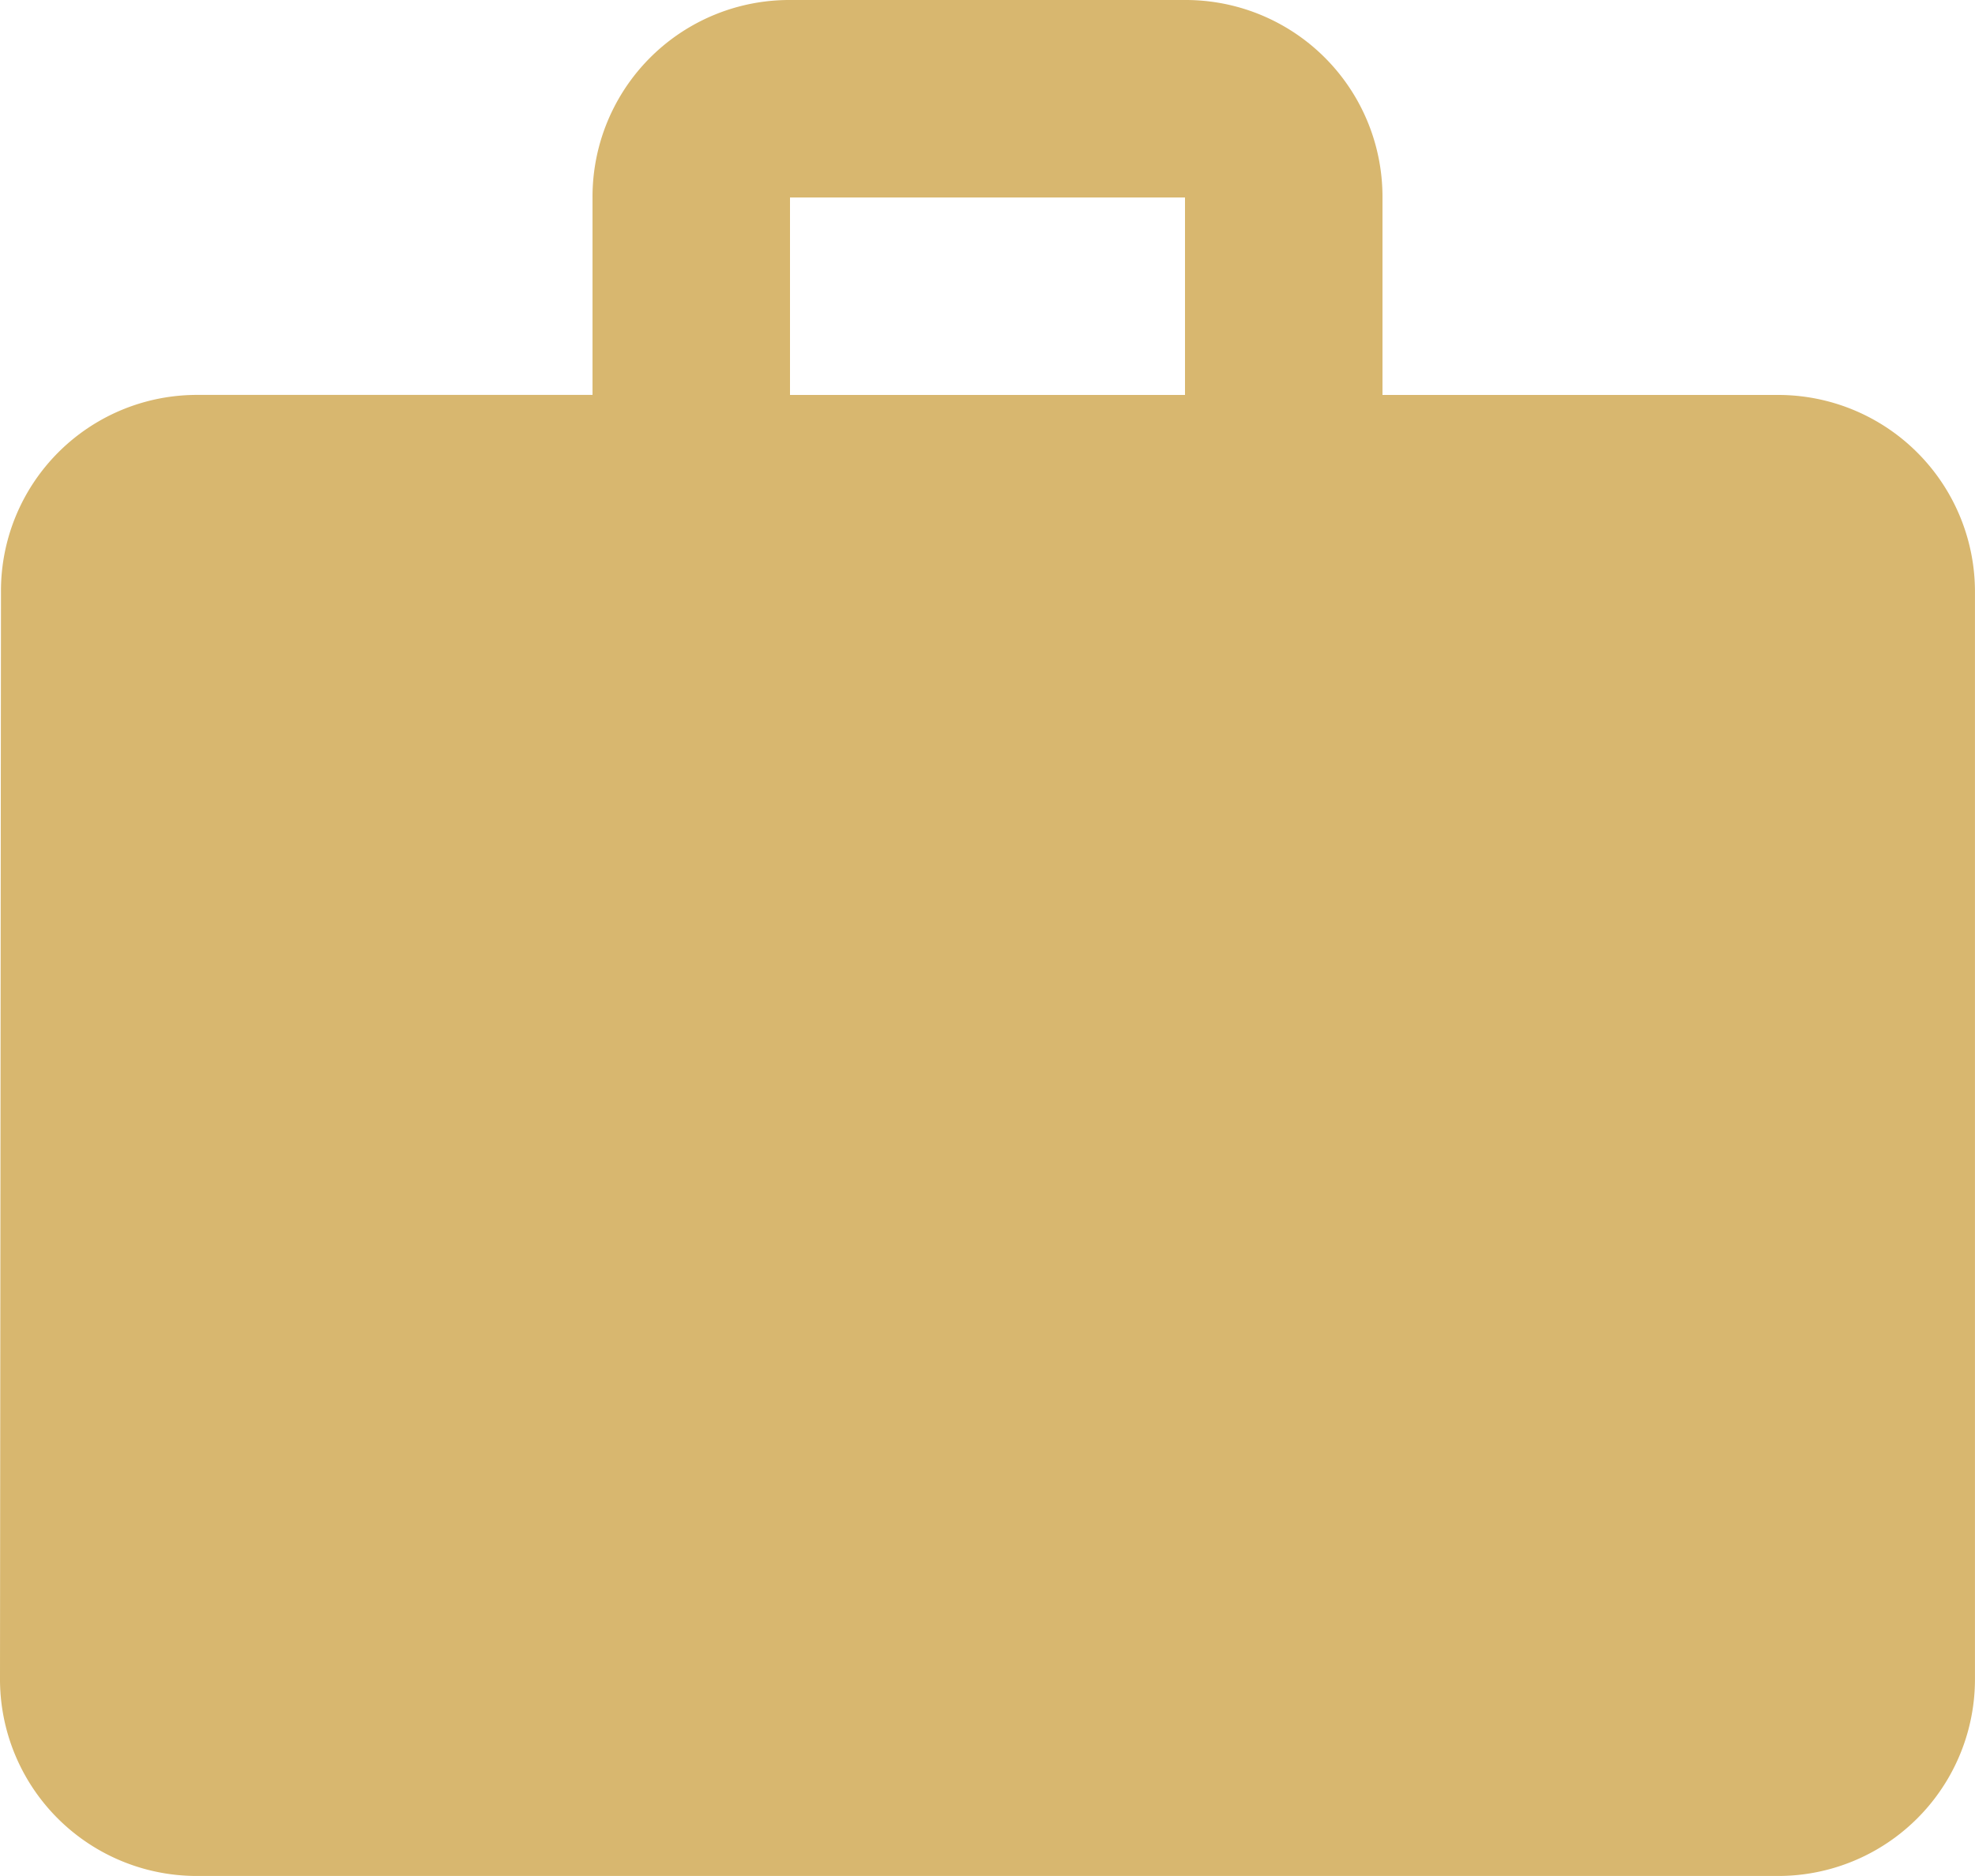 <svg xmlns="http://www.w3.org/2000/svg" width="52.625" height="49.993" viewBox="0 0 52.625 49.993">
  <path id="Path_545" data-name="Path 545" d="M49.362,12.525H38.837V7.262A5.244,5.244,0,0,0,33.575,2H23.05a5.244,5.244,0,0,0-5.262,5.262v5.262H7.262a5.222,5.222,0,0,0-5.236,5.262L2,46.731a5.244,5.244,0,0,0,5.262,5.262h42.1a5.244,5.244,0,0,0,5.262-5.262V17.787A5.244,5.244,0,0,0,49.362,12.525Zm-15.787,0H23.05V7.262H33.575Z" transform="translate(-2 -2)" fill="#d8b76f"/>
</svg>
